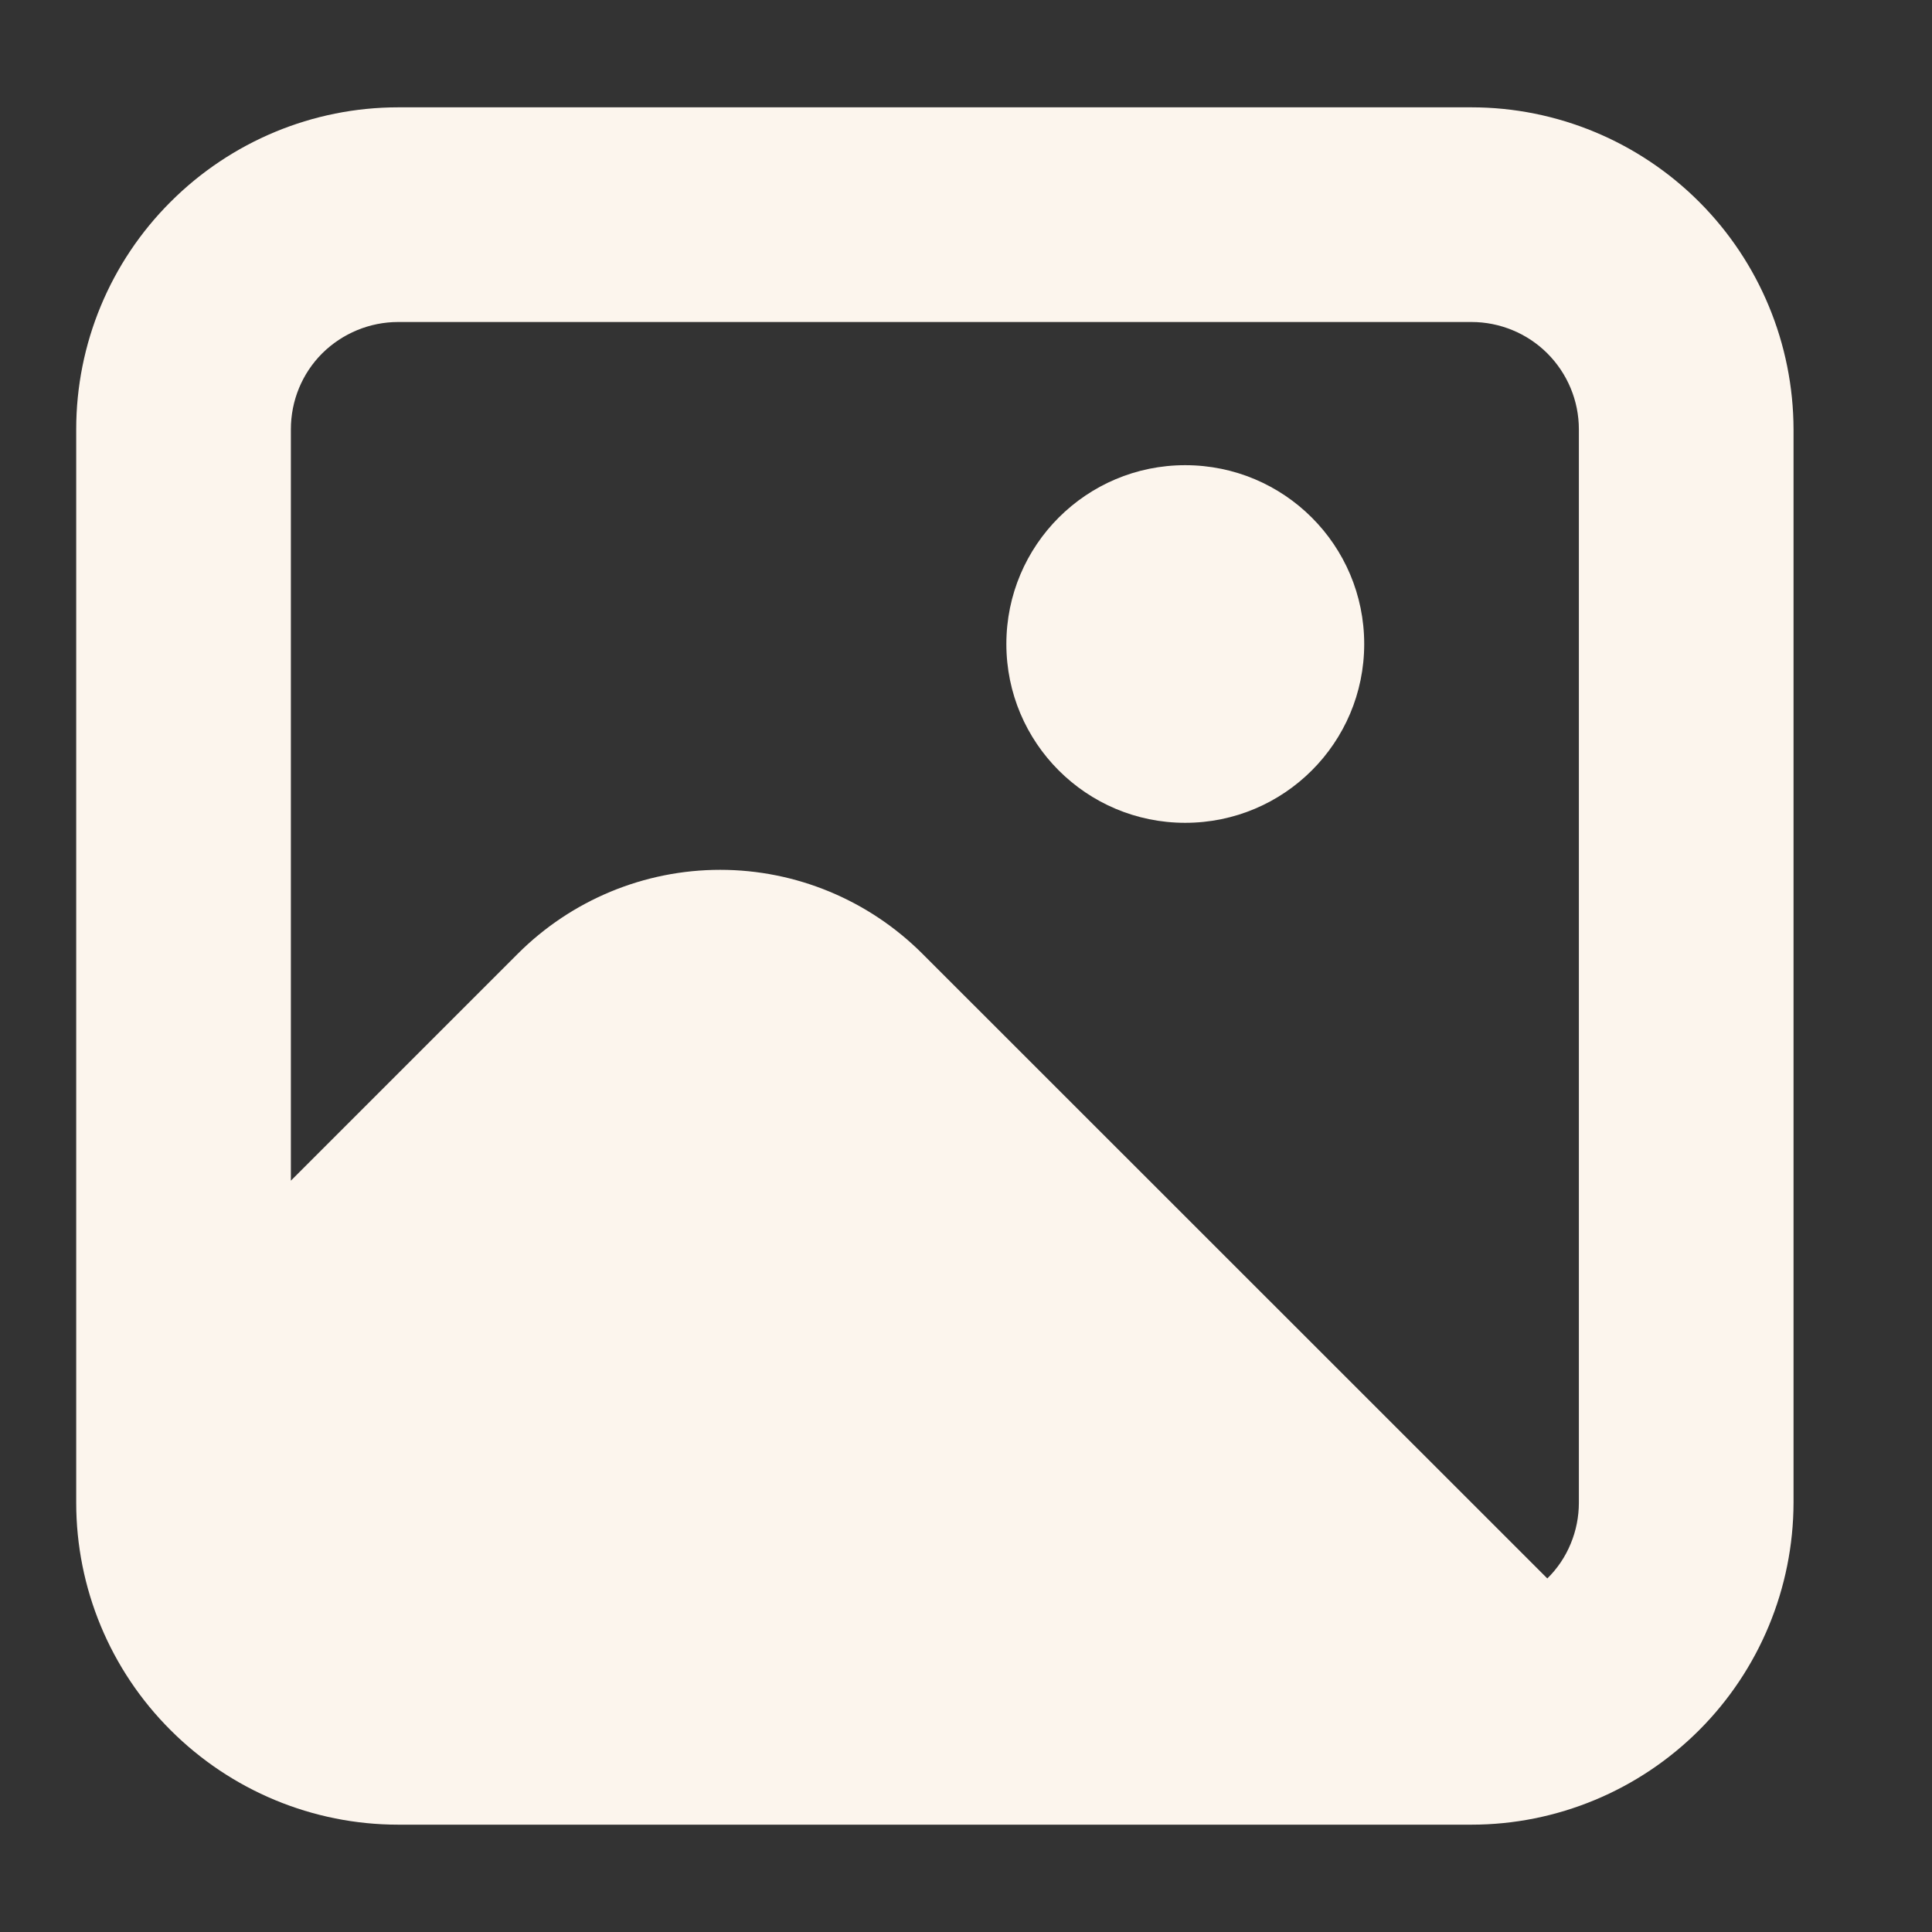 <?xml version="1.0" encoding="UTF-8"?> <svg xmlns="http://www.w3.org/2000/svg" width="9" height="9" viewBox="0 0 9 9" fill="none"><rect x="0" y="0" width="9" height="9" fill="#333333" stroke="none"/><g clip-path="url(#clip0_124_12)"><path d="M6.855 0.5H1.855C1.457 0.5 1.076 0.659 0.795 0.94C0.513 1.221 0.355 1.602 0.355 2L0.355 7C0.355 7.398 0.513 7.779 0.795 8.06C1.076 8.341 1.457 8.5 1.855 8.5H6.855C7.252 8.5 7.634 8.341 7.915 8.06C8.196 7.779 8.354 7.398 8.355 7V2C8.354 1.602 8.196 1.221 7.915 0.94C7.634 0.659 7.252 0.5 6.855 0.5V0.5ZM1.855 1.5H6.855C6.987 1.5 7.115 1.553 7.208 1.646C7.302 1.74 7.355 1.867 7.355 2V7C7.355 7.066 7.342 7.131 7.317 7.191C7.292 7.252 7.255 7.307 7.208 7.353L4.297 4.443C4.047 4.193 3.708 4.052 3.355 4.052C3.001 4.052 2.662 4.193 2.412 4.443L1.355 5.5V2C1.355 1.867 1.407 1.74 1.501 1.646C1.595 1.553 1.722 1.5 1.855 1.5V1.5Z" fill="#FCF5ED"></path><path d="M5.521 3.833C5.982 3.833 6.355 3.46 6.355 3C6.355 2.54 5.982 2.167 5.521 2.167C5.061 2.167 4.688 2.54 4.688 3C4.688 3.46 5.061 3.833 5.521 3.833Z" fill="#FCF5ED"></path></g><defs><clipPath id="clip0_124_12"><rect width="8" height="8" fill="white" transform="translate(0.355 0.5)"></rect></clipPath></defs></svg> 